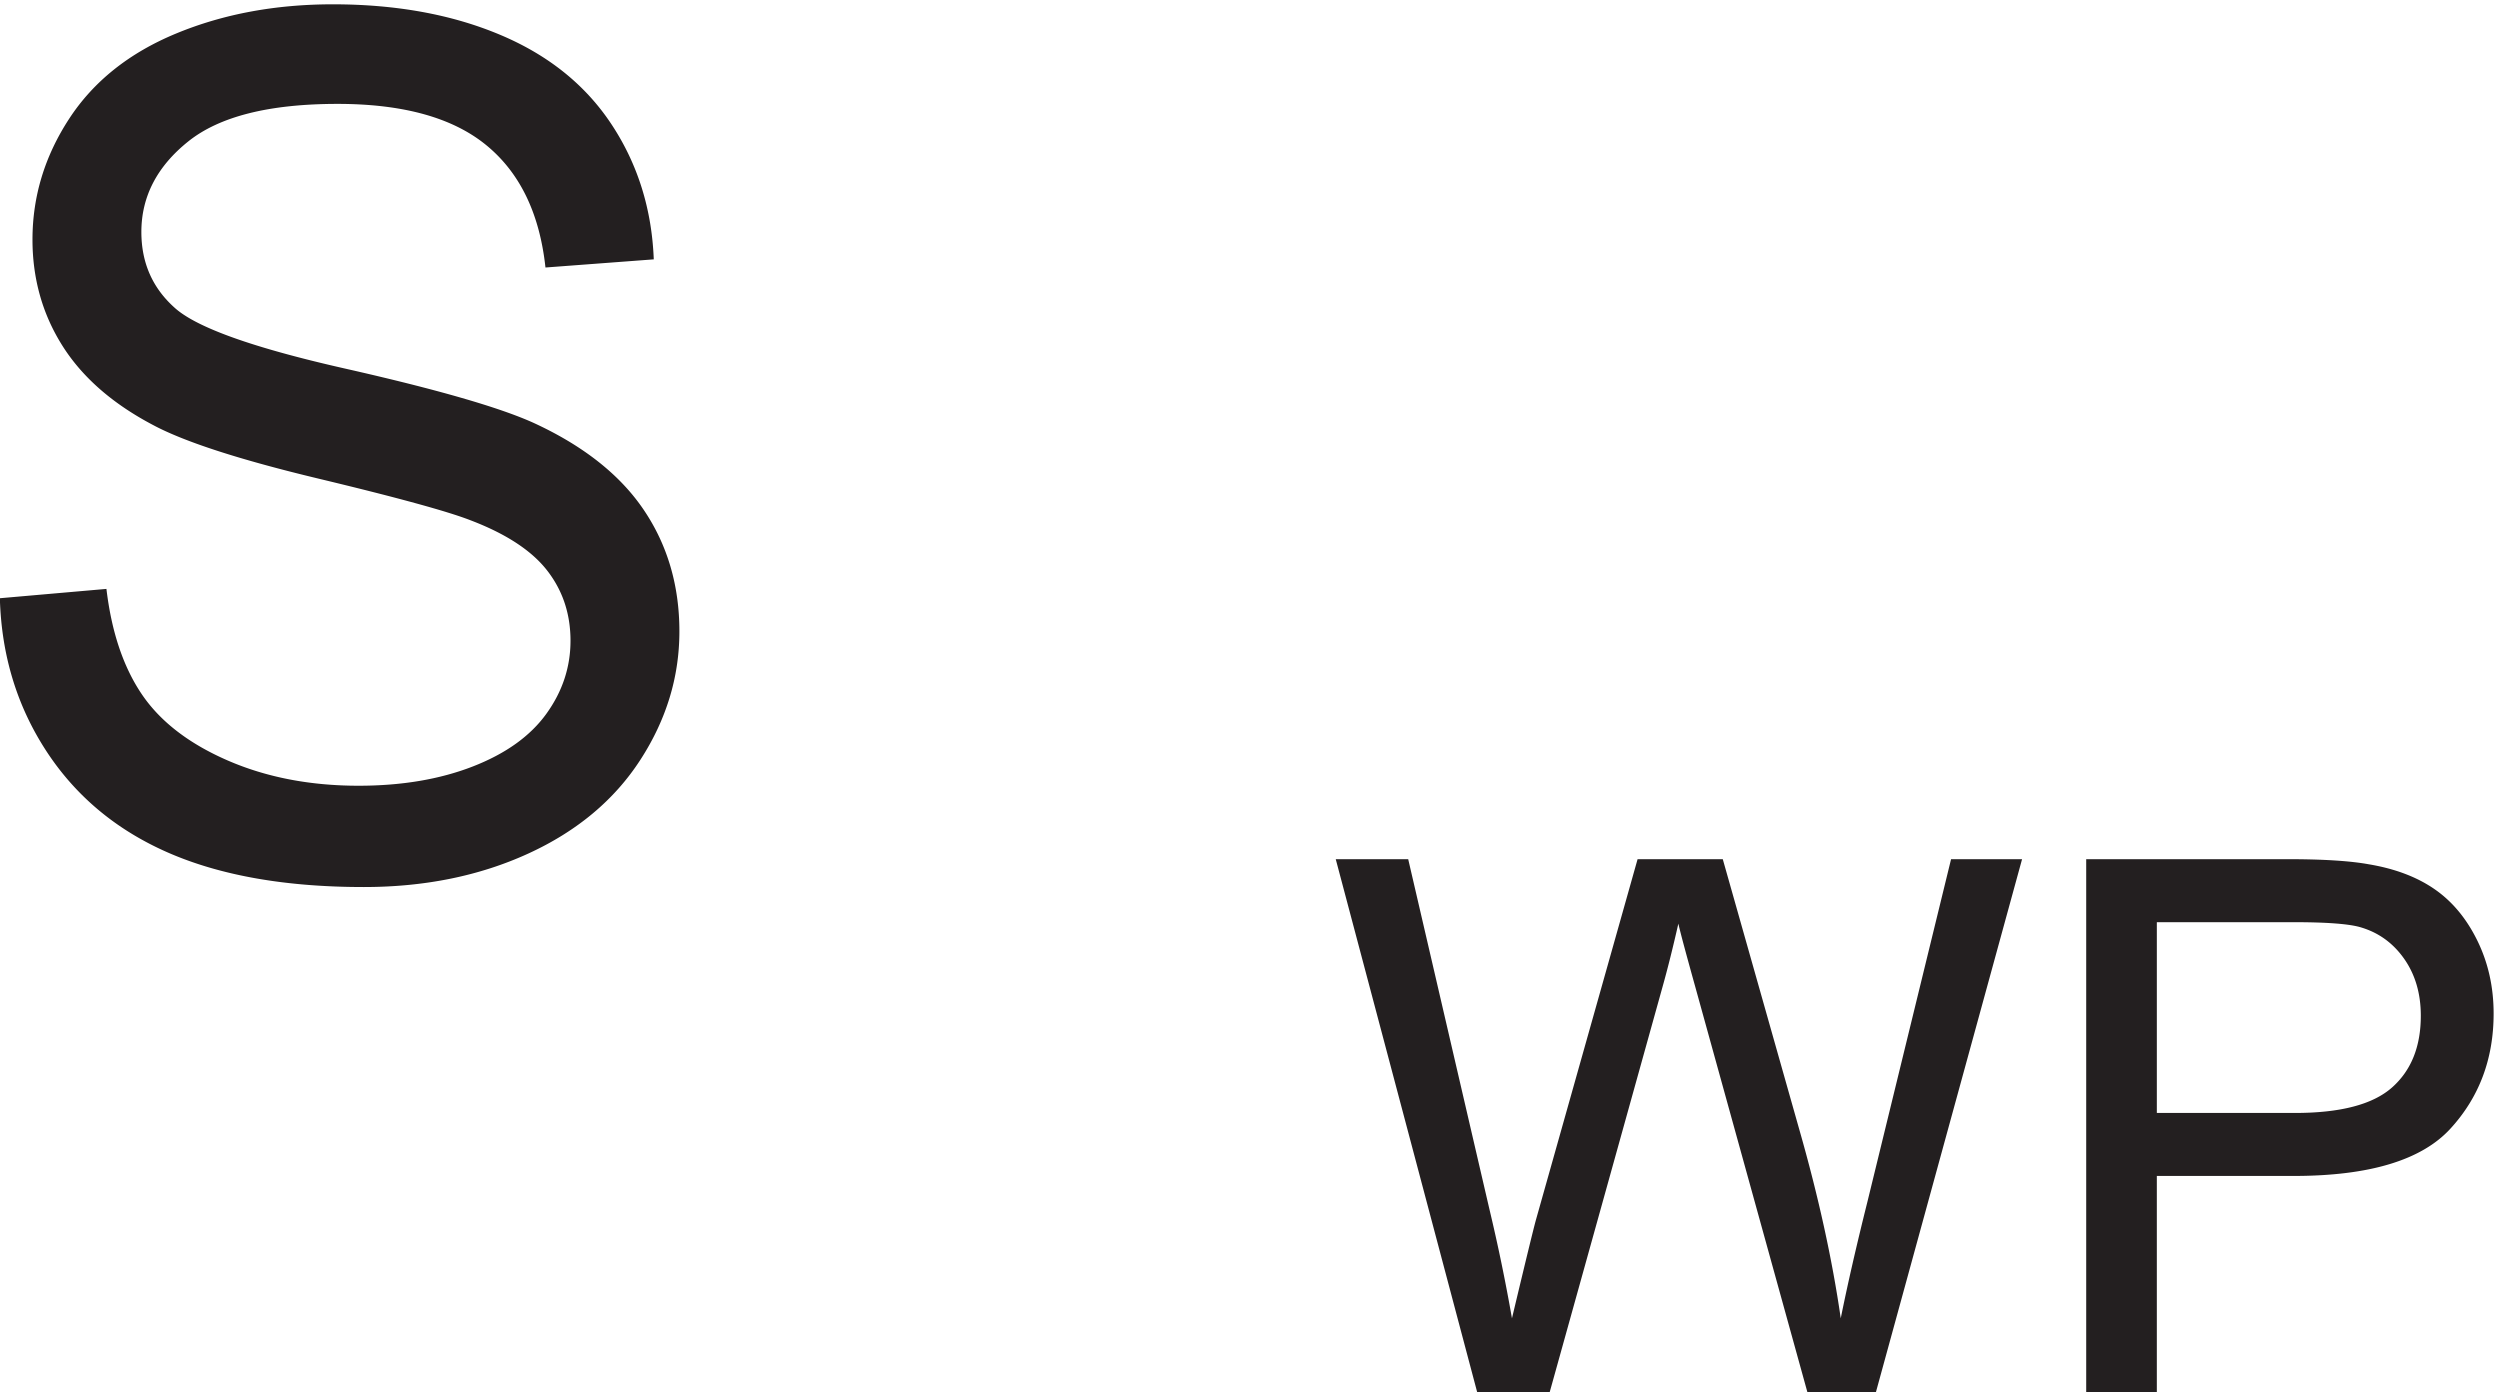 <svg xmlns="http://www.w3.org/2000/svg" xml:space="preserve" width="140.194" height="78.067"><path d="m645.559 139.383-59.723 225.055h30.551l34.234-147.532a761.227 761.227 0 0 0 9.516-46.054c5.734 24.05 9.109 37.918 10.136 41.605l42.832 151.981h35.918l32.243-113.911c8.082-28.246 13.914-54.804 17.5-79.675 2.863 14.226 6.597 30.55 11.203 48.972l35.312 144.614h29.938L813.5 139.383h-28.707l-47.434 171.476c-3.992 14.329-6.347 23.129-7.062 26.403-2.352-10.336-4.555-19.137-6.602-26.403l-47.742-171.476h-30.394m256.699 0v225.055h84.894c14.938 0 26.348-.715 34.238-2.153 11.05-1.84 20.31-5.344 27.78-10.515 7.47-5.168 13.48-12.411 18.03-21.723 4.56-9.313 6.84-19.543 6.84-30.699 0-19.141-6.09-35.336-18.27-48.59-12.18-13.254-34.18-19.879-66.012-19.879h-57.719v-91.496zm29.781 118.051h58.184c19.237 0 32.907 3.582 40.987 10.746 8.08 7.164 12.13 17.246 12.13 30.246 0 9.414-2.38 17.472-7.14 24.179-4.76 6.704-11.03 11.129-18.81 13.278-5.01 1.328-14.27 1.992-27.785 1.992h-57.566v-80.441M22.586 474.465l44.93 3.93c2.128-18.008 7.078-32.782 14.847-44.321 7.778-11.535 19.852-20.867 36.219-27.992 16.367-7.117 34.781-10.676 55.238-10.676 18.168 0 34.207 2.699 48.118 8.102 13.914 5.402 24.265 12.812 31.058 22.222 6.793 9.415 10.188 19.684 10.188 30.813 0 11.293-3.274 21.152-9.821 29.582s-17.347 15.508-32.406 21.234c-9.656 3.766-31.019 9.618-64.082 17.551-33.059 7.942-56.219 15.43-69.473 22.469-17.187 9.004-29.996 20.176-38.425 33.516-8.43 13.339-12.641 28.273-12.641 44.804 0 18.168 5.156 35.149 15.469 50.938 10.312 15.797 25.37 27.785 45.172 35.965 19.804 8.187 41.816 12.281 66.039 12.281 26.679 0 50.207-4.297 70.582-12.891 20.379-8.59 36.05-21.234 47.019-37.933 10.969-16.692 16.86-35.594 17.676-56.711l-45.668-3.434c-2.449 22.75-10.758 39.934-24.918 51.551-14.16 11.621-35.066 17.433-62.727 17.433-28.804 0-49.796-5.277-62.976-15.839-13.172-10.551-19.758-23.278-19.758-38.172 0-12.93 4.664-23.571 13.992-31.91 9.168-8.352 33.102-16.903 71.809-25.661 38.707-8.757 65.266-16.41 79.668-22.957 20.949-9.656 36.418-21.89 46.398-36.703 9.989-14.812 14.985-31.871 14.985-51.183 0-19.153-5.485-37.2-16.453-54.137-10.965-16.938-26.723-30.113-47.262-39.527-20.539-9.407-43.656-14.114-69.356-14.114-32.566 0-59.859 4.743-81.879 14.235-22.011 9.496-39.28 23.773-51.804 42.84-12.516 19.07-19.102 40.632-19.758 64.695" style="fill:#231f20;fill-opacity:1;fill-rule:nonzero;stroke:none" transform="matrix(.133 0 0 -.133 -3.011 96.651)"/></svg>
